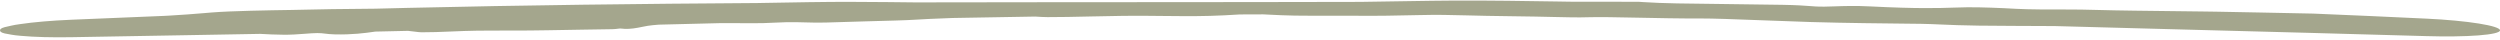 <?xml version="1.0" encoding="UTF-8"?> <svg xmlns="http://www.w3.org/2000/svg" width="562" height="9" viewBox="0 0 562 9" fill="none"><path d="M47.618 2.804C52.014 2.449 60.597 2.312 65.352 2.241C65.44 2.24 65.528 2.238 65.617 2.237C66.757 2.219 67.865 2.194 69.138 2.165C71.969 2.101 75.928 2.01 84.393 1.953C86.752 1.891 89.154 1.831 91.596 1.773C117.915 1.158 144.098 0.847 170.297 0.683C170.623 0.676 170.956 0.67 171.292 0.664C177.731 0.543 186.202 0.397 191.141 0.419C197.595 0.444 202.07 0.493 205.758 0.538C226.452 0.492 247.404 0.495 268.199 0.48C274.777 0.475 281.175 0.468 287.758 0.457C293.854 0.447 299.751 0.436 305.776 0.425C309.278 0.377 312.622 0.321 315.734 0.271C320.069 0.201 323.886 0.142 327.078 0.129C334.759 0.099 343.517 0.229 349.948 0.334C351.004 0.351 352.002 0.368 352.926 0.382C358.053 0.385 363.284 0.391 368.365 0.402C368.707 0.424 369.051 0.447 369.401 0.471C373.771 0.768 379.151 0.814 387.682 0.908C391.373 0.948 395.631 0.998 400.676 1.084C403.926 1.14 405.597 1.266 406.963 1.369C407.365 1.4 407.742 1.428 408.124 1.452C409.432 1.534 410.814 1.486 412.448 1.43C414.555 1.357 417.074 1.27 420.41 1.439C431.037 1.979 435.777 1.827 439.316 1.708C440.355 1.674 441.298 1.643 442.263 1.635C445.392 1.608 449.851 1.788 453.225 1.983C455.894 2.136 461.276 2.161 465.322 2.137C466.855 2.127 468.928 2.176 471.371 2.235C473.899 2.297 476.826 2.37 479.96 2.401C487.886 2.48 492.084 2.539 495.465 2.587C496.429 2.6 497.327 2.613 498.224 2.626C501.058 2.667 504.576 2.738 508.138 2.814C512.401 2.905 516.726 3.003 520.018 3.056C528.545 3.405 537.059 3.789 545.591 4.196C549.97 4.405 554.16 4.796 557.237 5.289C560.314 5.783 562.028 6.333 562.007 6.827C561.986 7.32 560.232 7.722 557.127 7.96C554.021 8.197 549.817 8.249 545.438 8.118C536.611 7.854 527.803 7.615 518.982 7.382C508.241 7.098 497.491 6.824 486.76 6.529C479.236 6.322 471.719 6.119 464.217 5.922C463.444 5.901 462.674 5.881 461.899 5.861C455.568 5.835 449.262 5.812 444.827 5.762C441.163 5.72 438.51 5.604 436.214 5.505C434.634 5.437 433.238 5.377 431.824 5.356C431.066 5.345 430.029 5.334 428.78 5.321C423.662 5.266 415.088 5.186 407.144 4.954C403.633 4.85 399.563 4.691 395.688 4.543C390.158 4.33 384.97 4.14 382.341 4.152C377.734 4.174 372.47 4.062 367.838 3.968C363.446 3.879 359.5 3.804 357.295 3.871C354.649 3.95 352.396 3.894 349.057 3.814C346.741 3.759 343.908 3.692 340.06 3.652C335.557 3.607 332.389 3.525 329.699 3.457C325.917 3.361 323.078 3.291 318.867 3.395C314.183 3.511 309.182 3.586 305.318 3.544C303.552 3.525 301.536 3.529 299.445 3.534C296.669 3.541 293.802 3.55 291.081 3.508C288.86 3.473 287.031 3.38 285.416 3.299C284.912 3.273 284.428 3.249 283.961 3.228C282.204 3.233 280.452 3.239 278.705 3.247C278.422 3.263 278.124 3.281 277.814 3.299C276.258 3.392 274.348 3.507 271.993 3.569C268.218 3.669 264.861 3.629 261.375 3.589C258.656 3.558 255.838 3.527 252.628 3.562C250.449 3.587 247.935 3.641 245.409 3.697C241.673 3.78 238.015 3.864 235.485 3.848C234.537 3.842 233.723 3.788 232.919 3.735C232.915 3.735 232.912 3.734 232.908 3.734C232.854 3.73 232.799 3.727 232.744 3.723C226.704 3.818 220.289 3.928 214.17 4.044C213.637 4.065 213.099 4.086 212.566 4.107C209.95 4.208 207.488 4.306 205.786 4.426C203.957 4.557 199.373 4.673 194.622 4.799C191.497 4.882 188.36 4.969 185.702 5.065C184.134 5.122 182.652 5.08 181.133 5.037C179.717 4.997 178.268 4.957 176.693 4.994C175.904 5.013 175.054 5.051 174.15 5.092C173.354 5.128 172.515 5.166 171.638 5.195C170.816 5.222 169.035 5.215 166.684 5.208C165.2 5.204 163.522 5.201 161.772 5.204C157.142 5.317 152.624 5.43 148.102 5.543C147.125 5.615 146.282 5.7 145.616 5.803C145.139 5.876 144.733 5.961 144.318 6.048C143.752 6.166 143.167 6.289 142.364 6.392C141.735 6.473 140.996 6.514 140.499 6.495C140.268 6.485 140.091 6.463 139.929 6.443C139.745 6.42 139.58 6.4 139.38 6.404C139.235 6.407 139.085 6.429 138.901 6.455C138.607 6.496 138.224 6.55 137.643 6.562C135.475 6.609 133.049 6.64 130.668 6.671C127.901 6.708 125.235 6.745 123.132 6.801C120.774 6.864 117.447 6.863 114.182 6.863C111.796 6.865 109.392 6.868 107.373 6.892C105.391 6.916 103.351 7 101.399 7.081C99.081 7.177 96.781 7.273 94.769 7.259C94.367 7.256 93.867 7.192 93.242 7.113C92.8 7.056 92.292 6.992 91.716 6.935C89.219 6.994 86.764 7.049 84.352 7.101C84.267 7.114 84.18 7.126 84.093 7.139C84.091 7.139 84.09 7.139 84.089 7.14C82.135 7.426 79.138 7.825 75.253 7.728C74.26 7.703 73.639 7.627 73.081 7.559C72.533 7.492 72.045 7.432 71.338 7.435C70.518 7.438 69.649 7.51 68.53 7.593C66.982 7.709 65.278 7.838 63.595 7.803C63.48 7.801 63.357 7.798 63.228 7.795C62.01 7.771 60.228 7.735 58.493 7.615C53.215 7.711 47.916 7.805 42.603 7.898C33.84 8.051 24.838 8.209 16.14 8.361C11.709 8.44 7.678 8.332 4.628 8.05C2.899 7.913 2.23 7.721 1.055 7.519C0.197 7.31 0.015 7.068 0 6.827C0.017 6.584 0.19 6.349 1.031 6.111C2.188 5.867 2.843 5.642 4.558 5.415C7.58 4.97 11.595 4.623 16.023 4.437C22.834 4.148 30.041 3.847 36.978 3.568C37.335 3.548 37.696 3.528 38.057 3.509C40.697 3.365 43.539 3.148 45.925 2.945C46.483 2.898 47.047 2.851 47.618 2.804Z" fill="#A4A68D"></path></svg> 